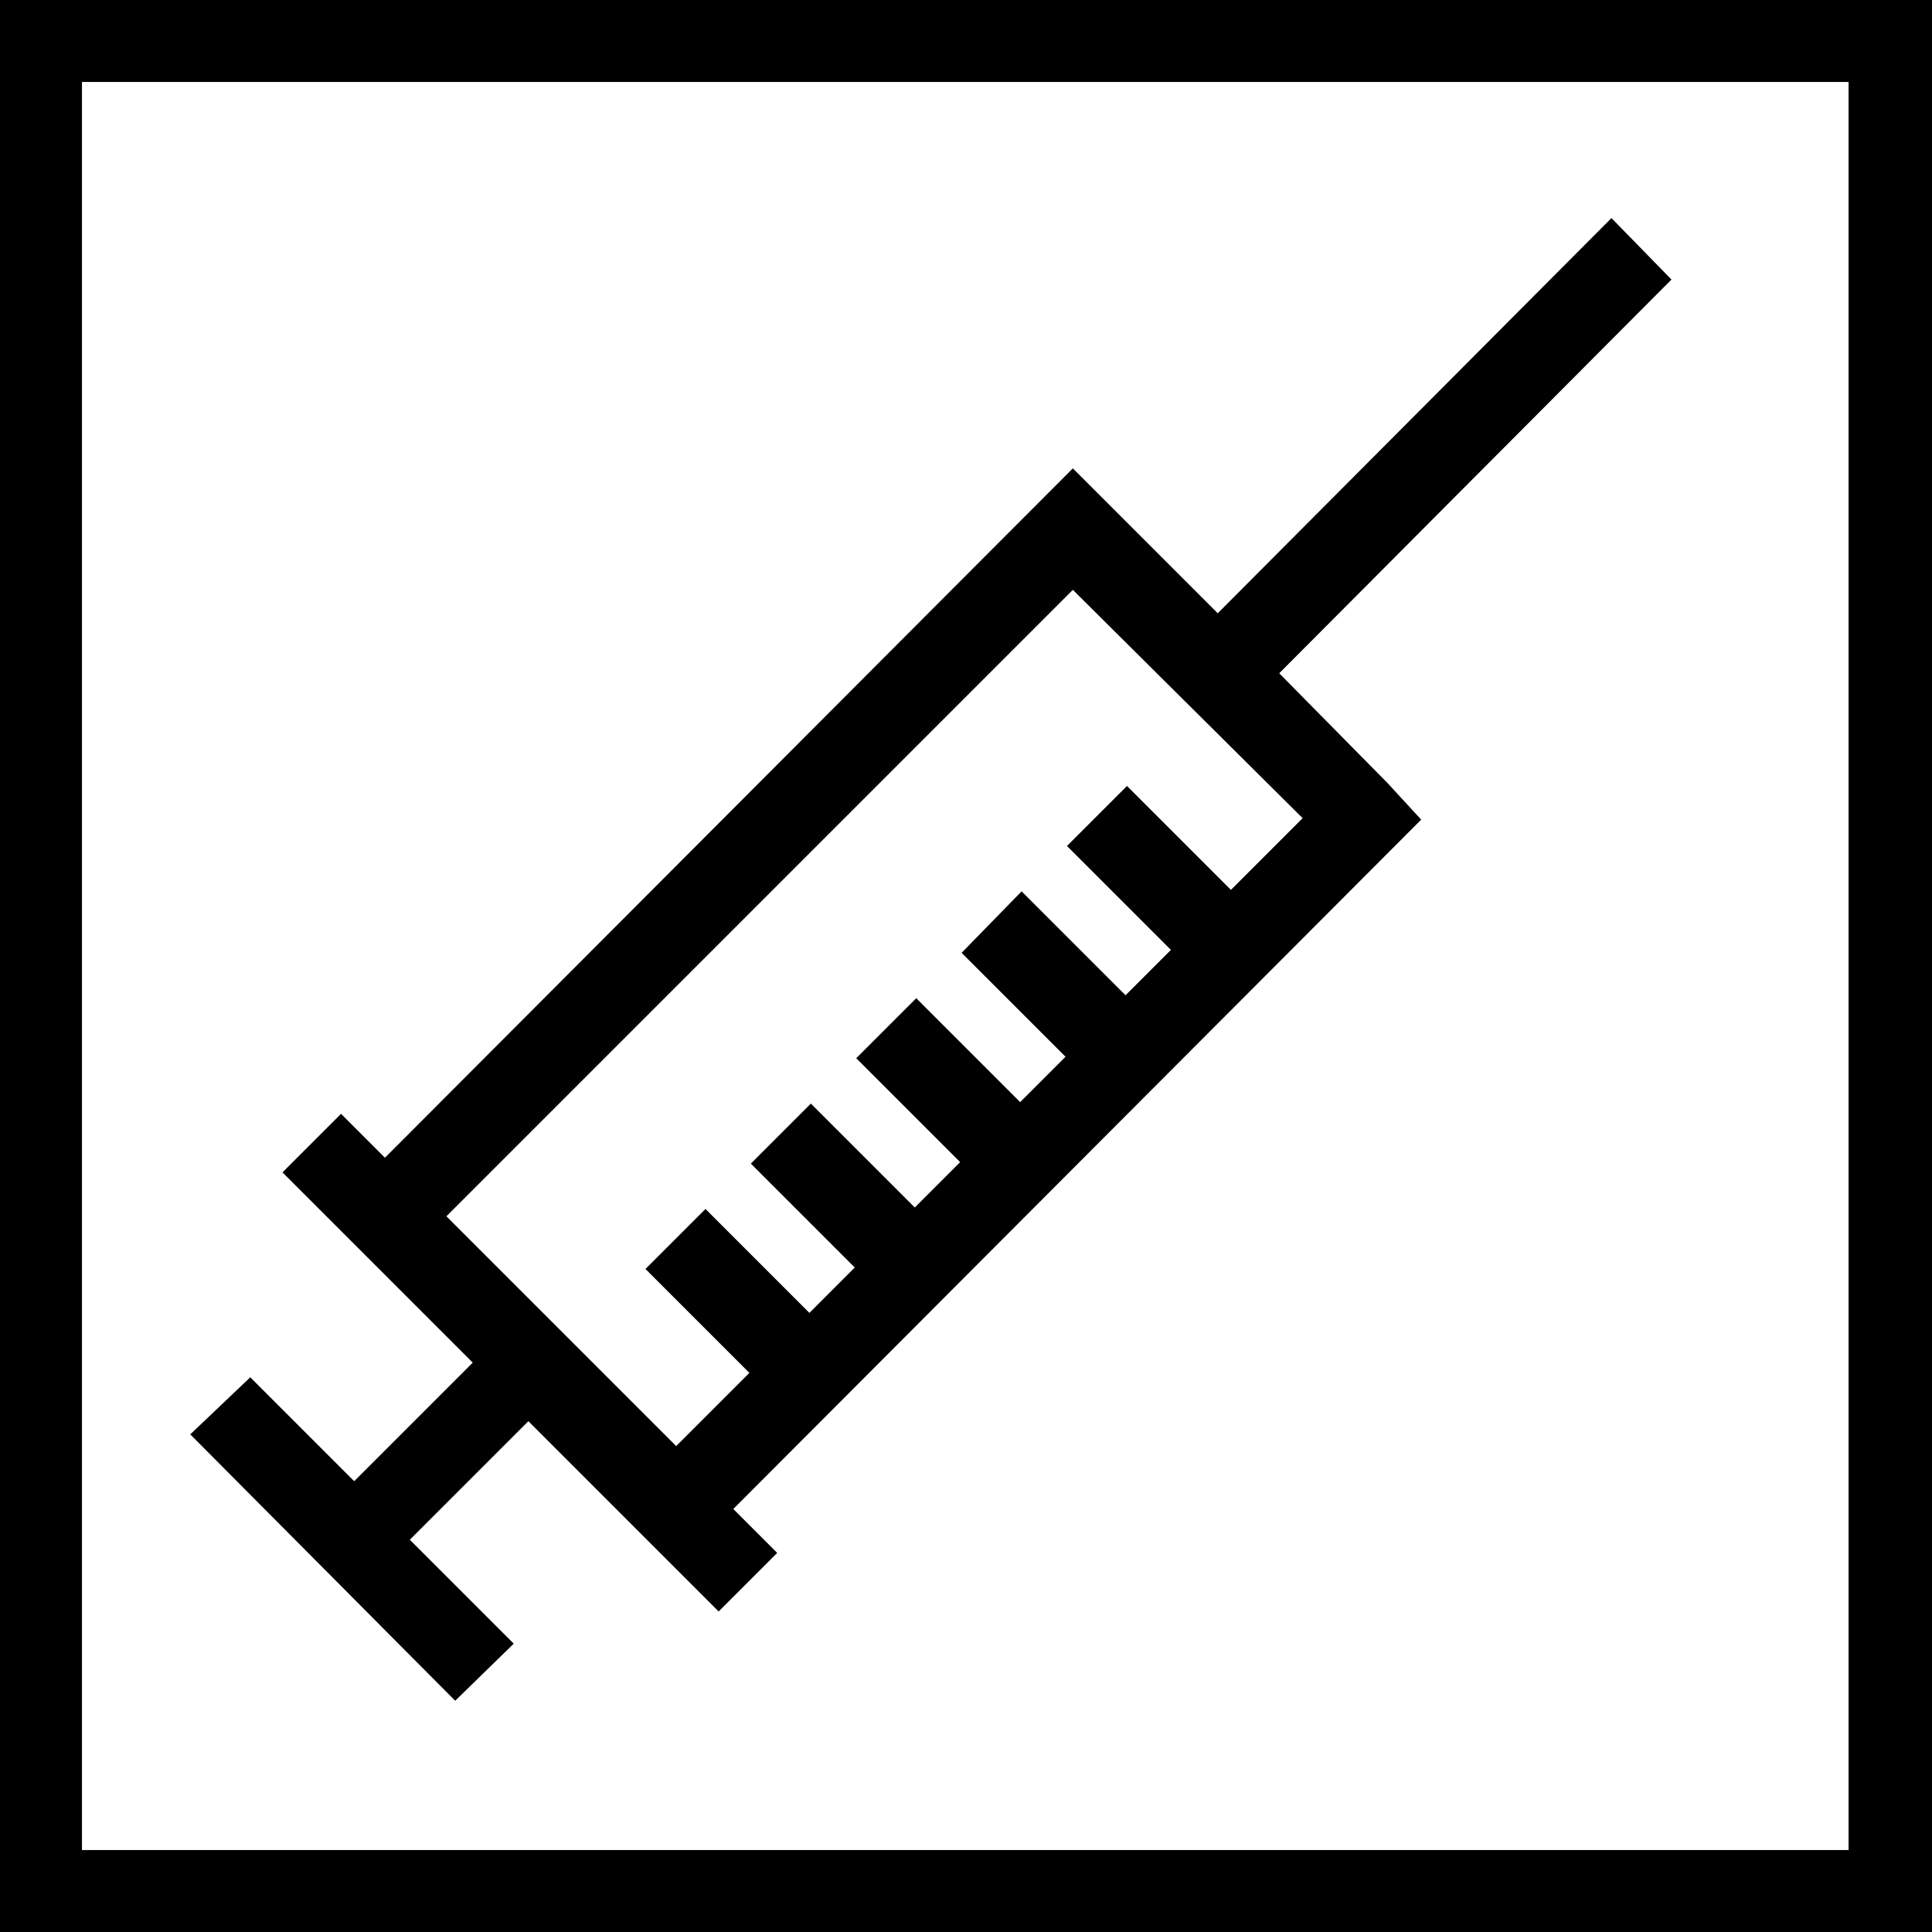 <?xml version="1.0" encoding="utf-8"?>
<svg version="1.1" id="Layer_1" xmlns="http://www.w3.org/2000/svg" xmlns:xlink="http://www.w3.org/1999/xlink" x="0px" y="0px"
	 viewBox="0 0 132 132" style="enable-background:new 0 0 132 132;" xml:space="preserve" width="132" height="132">
<style type="text/css">
	.st0{fill:#000000;}
</style>
<path class="st0" d="M0,0v132h132V0H0z M126.4,126.4H5.6V5.6h120.7V126.4z"/>
<path class="st0" d="M94.8,53.5L87.4,46l26.8-26.9l-4.1-4.2L83.2,41.9L73.3,32L26.3,79.1l-3-3l-4,4l13,13l-8.1,8.1l-7.1-7.1L13,98l18.1,18.2
	l4-3.9l-7.1-7.1l8.1-8.1l13,13l4-4l-3-3l47-47.1L94.8,53.5z M80,64.9L76.9,68l-7.1-7.1l-4.1,4.2l7.1,7.1l-3.1,3.1l-7.1-7.1l-4.1,4.1
	l7.1,7.1l-3.1,3.1l-7.1-7.1l-4.1,4.1l7.1,7.1l-3.1,3.1l-7.1-7.1l-4.1,4.1l7.1,7.1l-5,5L30.5,83.1l42.8-42.8L89,55.9l-4.9,4.9
	L77,53.7l-4.1,4.1L80,64.9z"/>
</svg>
